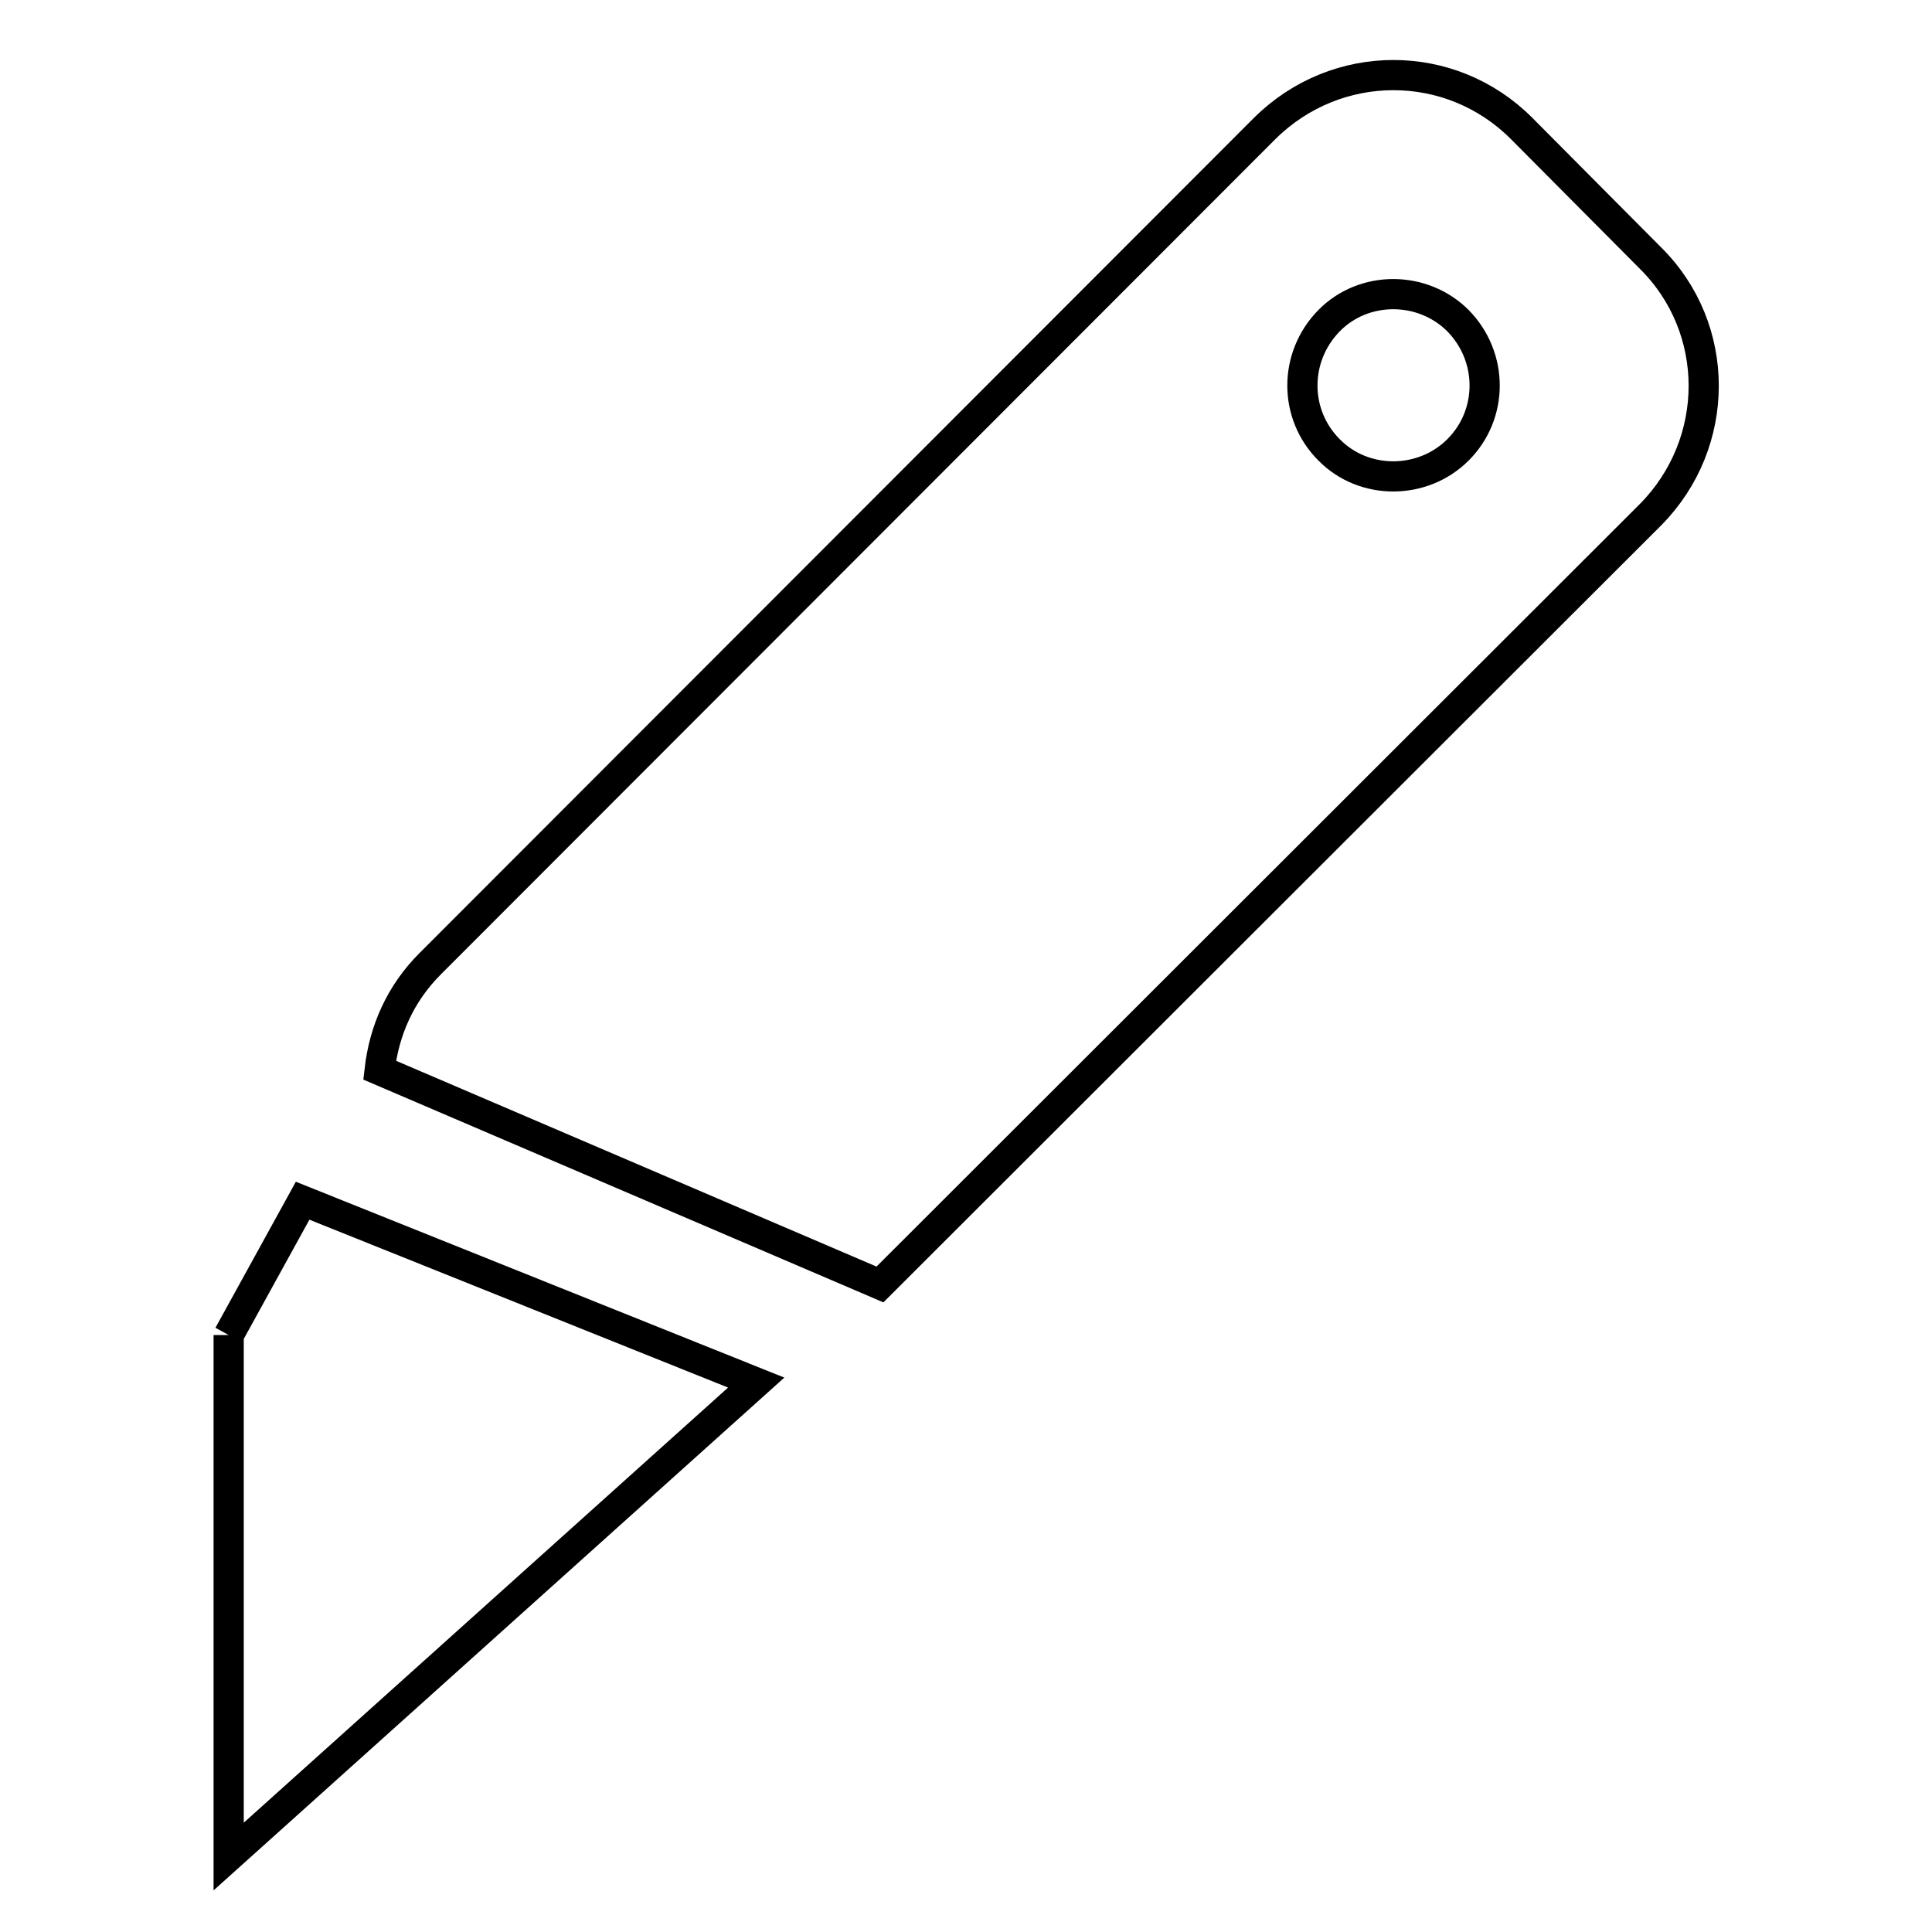 <?xml version="1.0" encoding="utf-8"?>
<!-- Svg Vector Icons : http://www.onlinewebfonts.com/icon -->
<!DOCTYPE svg PUBLIC "-//W3C//DTD SVG 1.1//EN" "http://www.w3.org/Graphics/SVG/1.1/DTD/svg11.dtd">
<svg version="1.1" xmlns="http://www.w3.org/2000/svg" xmlns:xlink="http://www.w3.org/1999/xlink" x="0px" y="0px" viewBox="0 0 256 256" enable-background="new 0 0 256 256" xml:space="preserve">
<g> <path stroke-width="4" fill-opacity="0" stroke="#000000"  d="M57,127.7c-4,4-6.1,8.9-6.7,14.1l66.3,28.4l102.1-102c9.4-9.5,9.4-24.7,0-34L201.6,17 c-9.4-9.4-24.5-9.4-34,0L57,127.7 M30.3,176.9V246l69.9-62.8l-60.1-24.1L30.3,176.9 M176.1,42.5c4.6-4.7,12.4-4.7,17.1,0 c4.7,4.8,4.7,12.4,0,17.1c-4.7,4.7-12.5,4.7-17.1,0C171.4,54.9,171.4,47.3,176.1,42.5z"/></g>
</svg>